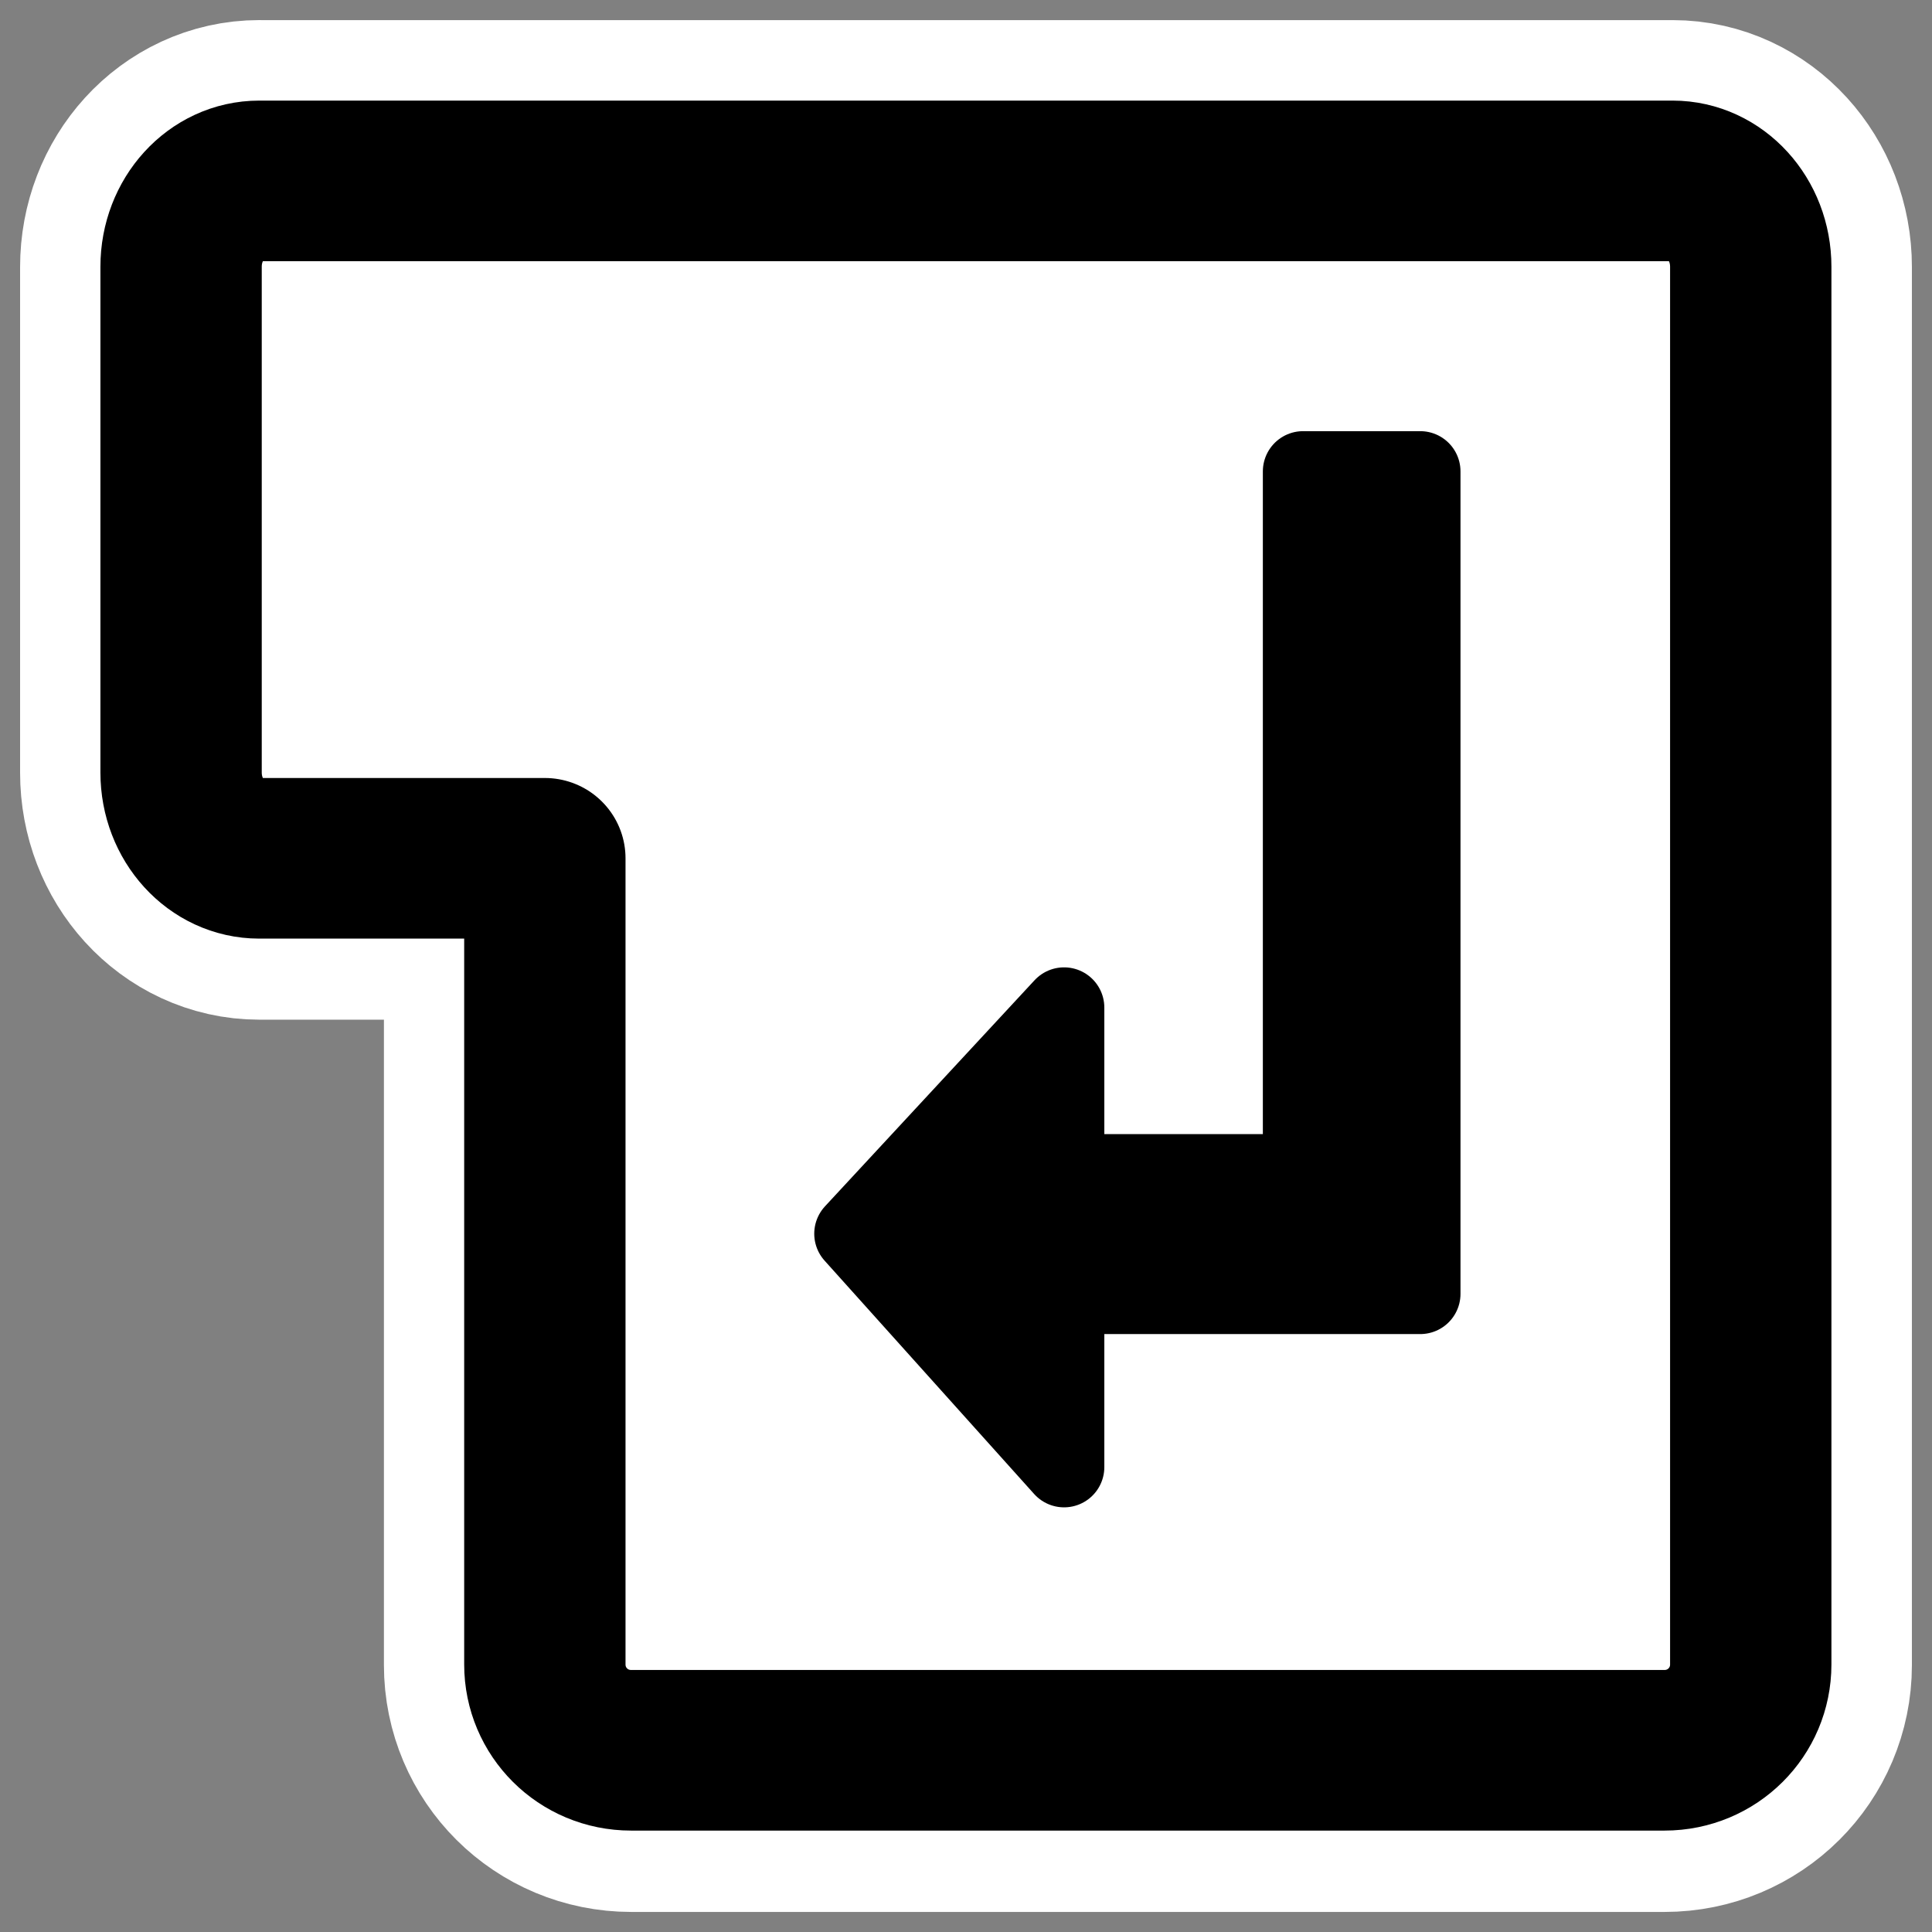 <?xml version="1.0" encoding="UTF-8" standalone="no"?>
<svg
    xmlns:inkscape="http://www.inkscape.org/namespaces/inkscape"
    xmlns:rdf="http://www.w3.org/1999/02/22-rdf-syntax-ns#"
    xmlns="http://www.w3.org/2000/svg"
    xmlns:xlink="http://www.w3.org/1999/xlink"
    xmlns:ns1="http://sozi.baierouge.fr"
    xmlns:cc="http://web.resource.org/cc/"
    xmlns:sodipodi="http://sodipodi.sourceforge.net/DTD/sodipodi-0.dtd"
    xmlns:dc="http://purl.org/dc/elements/1.1/"
    id="svg1"
    sodipodi:docname="key_enter.svg"
    viewBox="0 0 60 60"
    sodipodi:version="0.32"
    _SVGFile__filename="oldscale/actions/key_enter.svg"
    version="1.0"
    y="0"
    x="0"
    inkscape:version="0.40"
    sodipodi:docbase="/home/danny/work/flat/SVG/mono/scalable/actions"
  >
  <rect x="0" y="0" width="60" height="60" fill="#808080" stroke="none"/>
  <sodipodi:namedview
      id="base"
      bordercolor="#666666"
      inkscape:pageshadow="2"
      inkscape:window-y="0"
      pagecolor="#ffffff"
      inkscape:window-height="699"
      inkscape:zoom="6.5429500"
      inkscape:window-x="0"
      borderopacity="1.0"
      inkscape:current-layer="svg1"
      inkscape:cx="61.995960"
      inkscape:cy="10.147291"
      inkscape:window-width="1024"
      inkscape:pageopacity="0.0"
  />
  <path
      id="path1716"
      style="stroke-linejoin:round;stroke:#ffffff;stroke-linecap:round;stroke-width:10;fill:none"
      d="m8.051 5.624c-1.34 0-2.427 1.189-2.427 2.667v15.71c0 1.477 1.087 2.666 2.427 2.666h8.872v25.044c0 1.477 1.194 2.666 2.678 2.666h32.097c1.483 0 2.678-1.189 2.678-2.666v-43.42c0-1.477-1.087-2.666-2.427-2.666h-43.898z"
  />
  <path
      id="path600"
      style="stroke-linejoin:round;fill-rule:evenodd;stroke:#000000;stroke-linecap:round;stroke-width:3.742;fill:#ffffff"
      d="m8.531 11.562c-1.001 0-1.812 0.892-1.812 2v11.782c0 1.108 0.812 2 1.812 2h6.625v18.781c0 1.108 0.892 2 2 2h23.969c1.108 0 2-0.892 2-2v-32.563c0-1.108-0.812-2-1.813-2h-32.781z"
      transform="matrix(1.339 0 0 1.333 -3.373 -9.794)"
  />
  <path
      id="path601"
      sodipodi:nodetypes="ccccccccccc"
      style="stroke-linejoin:round;fill-rule:evenodd;stroke:#000000;stroke-linecap:round;stroke-width:2.5;fill:#000000"
      d="m40.469 14.64v21.831h-7.423v3.71h11.061v-25.541h-3.638zm-7.423 16.652l-6.509 7.022 6.509 7.248v-14.27z"
  />
</svg
>
